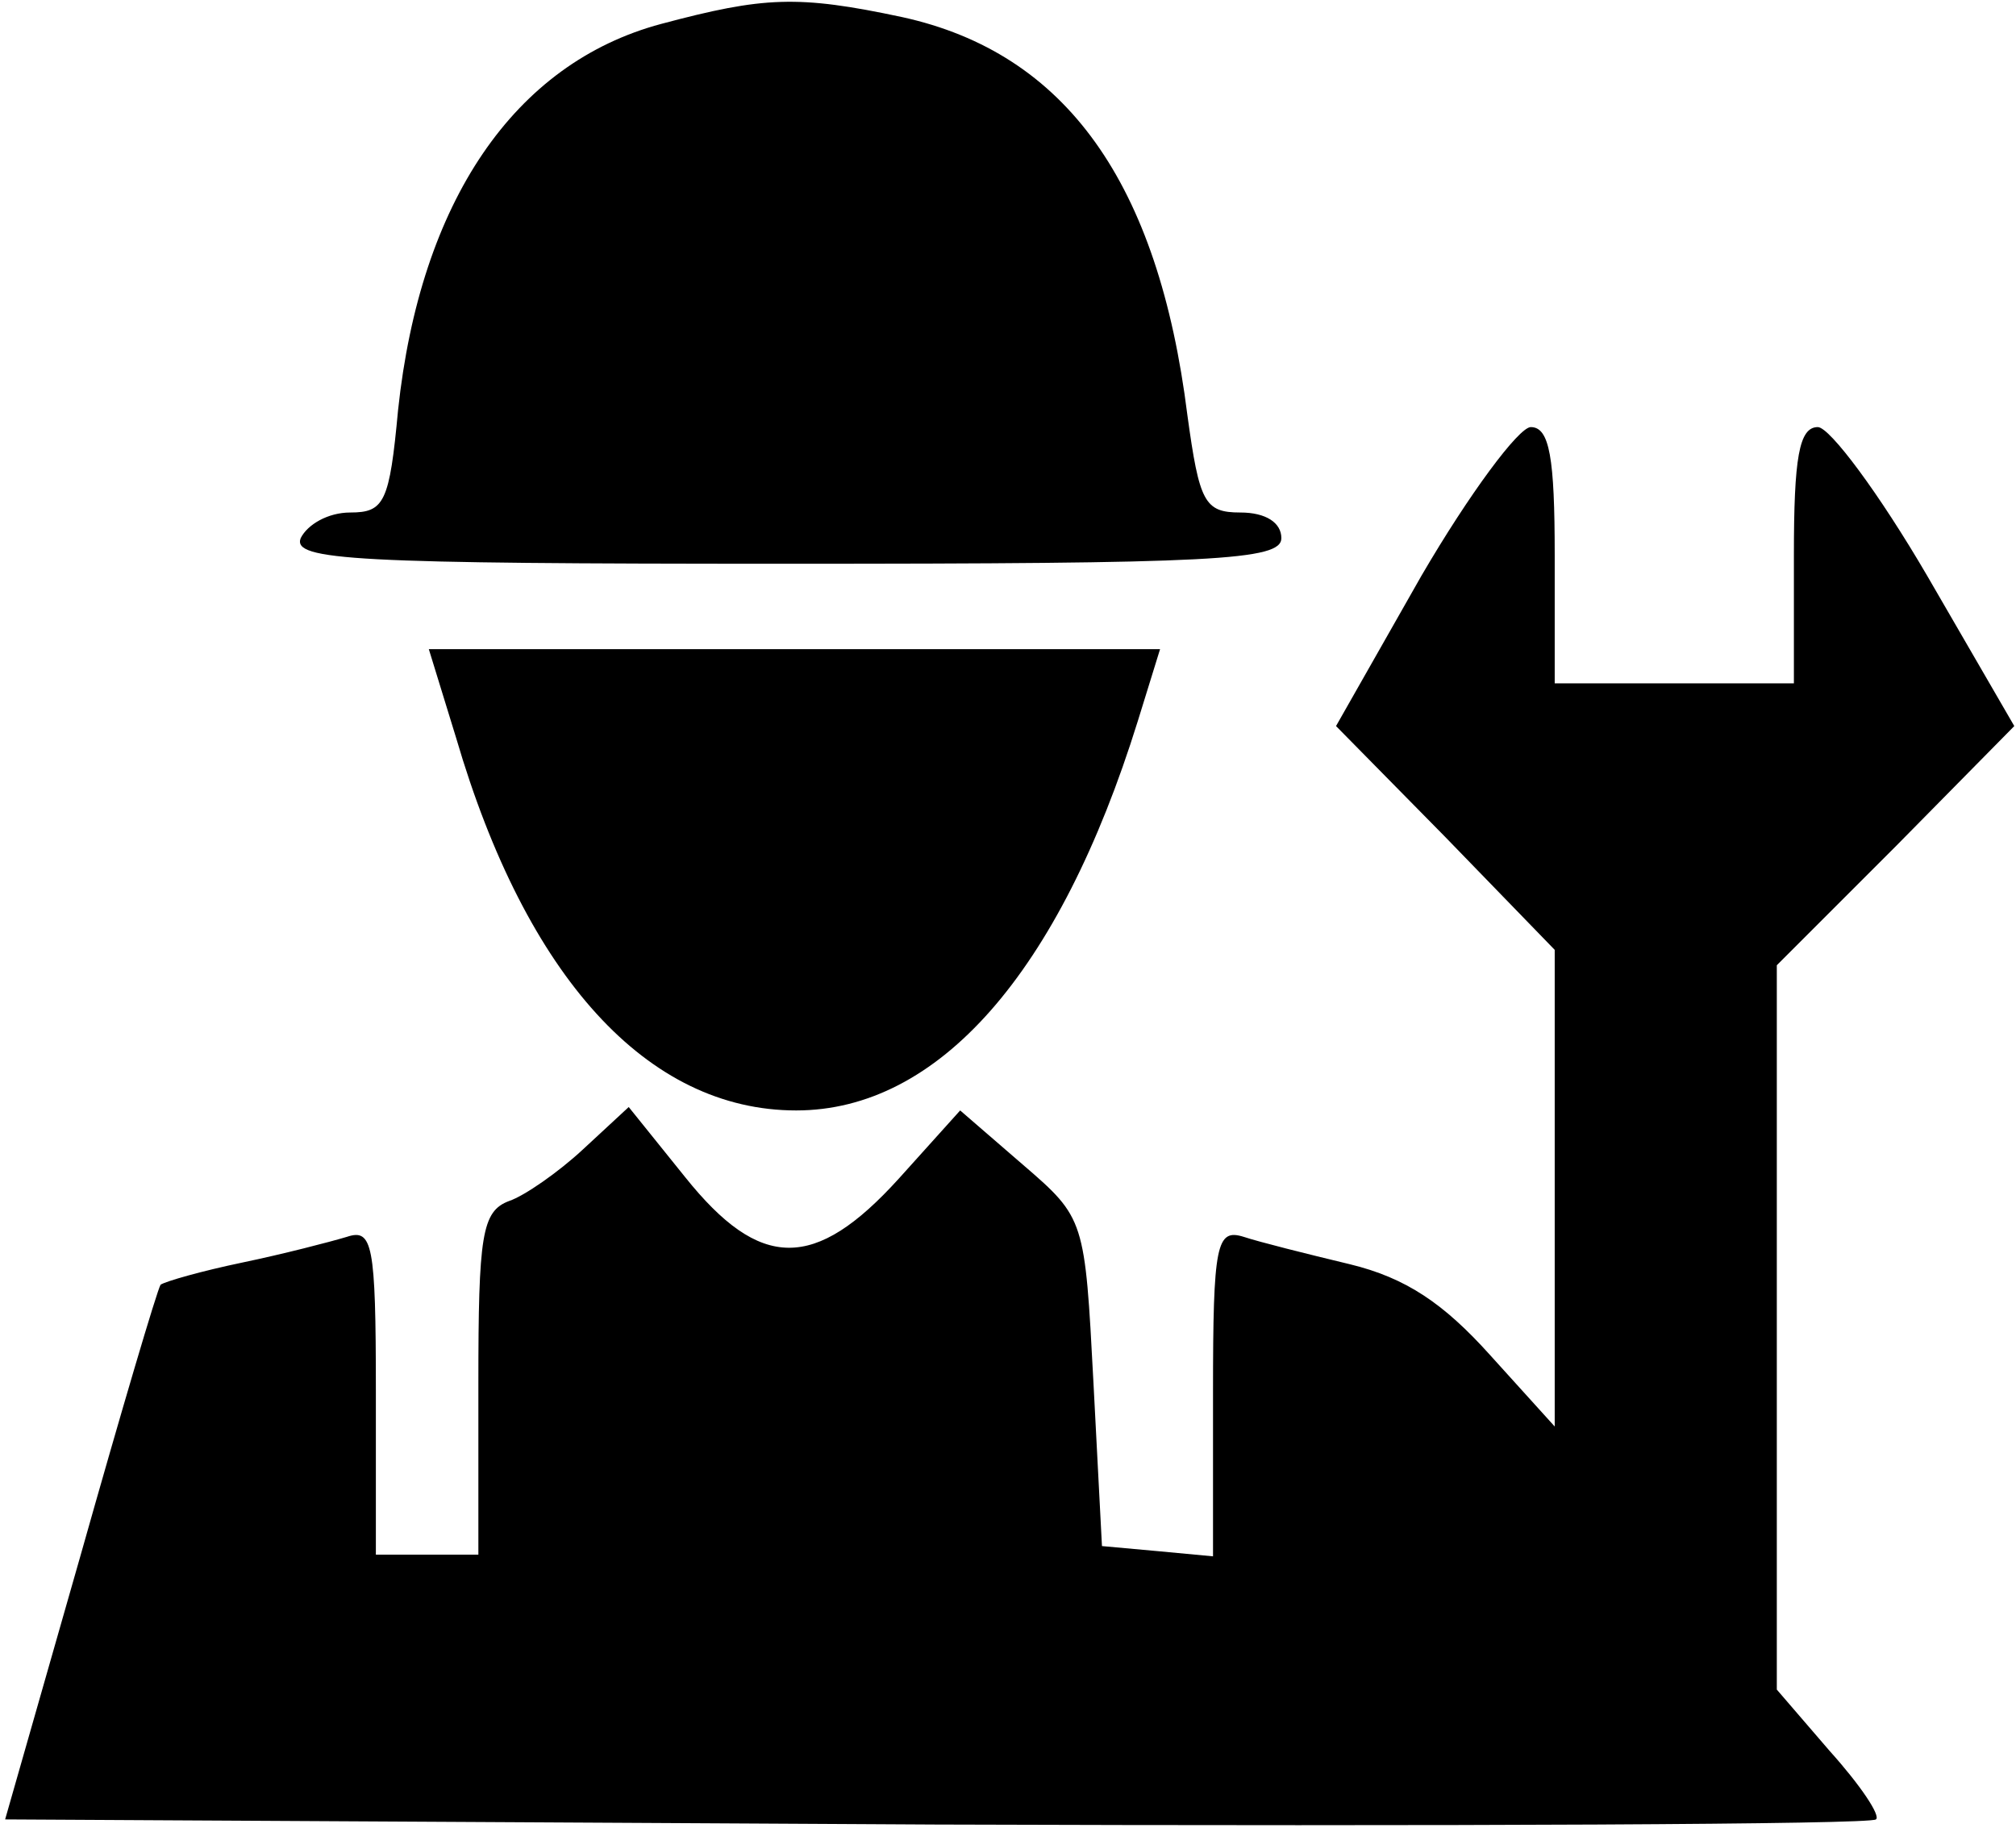 <?xml version="1.0" standalone="no"?>
<!DOCTYPE svg PUBLIC "-//W3C//DTD SVG 20010904//EN"
 "http://www.w3.org/TR/2001/REC-SVG-20010904/DTD/svg10.dtd">
<svg version="1.0" xmlns="http://www.w3.org/2000/svg"
 width="118pt" height="107pt" viewBox="0 0 118 107"
 preserveAspectRatio="xMidYMid meet">
<g transform="translate(0,107) scale(0.1,-0.1)"
fill="currentcolor" stroke="none">
<path d="M387 1056 c-86 -23 -141 -104 -154 -226 -5 -54 -8 -60 -28 -60 -13 0
-25 -7 -29 -15 -5 -13 31 -15 284 -15 251 0 290 2 290 15 0 9 -9 15 -24 15
-21 0 -24 6 -31 57 -17 136 -71 212 -167 233 -61 13 -81 12 -141 -4z"/>
<path d="M832 733 l-50 -88 64 -65 64 -66 0 -139 0 -140 -38 42 c-27 30 -49
45 -82 53 -25 6 -53 13 -62 16 -16 5 -18 -4 -18 -91 l0 -96 -32 3 -33 3 -5 96
c-5 95 -5 96 -41 127 l-37 32 -36 -40 c-49 -54 -81 -54 -125 1 l-33 41 -27
-25 c-14 -13 -34 -27 -43 -30 -16 -6 -18 -20 -18 -107 l0 -100 -30 0 -30 0 0
96 c0 86 -2 95 -17 90 -10 -3 -37 -10 -61 -15 -24 -5 -45 -11 -48 -13 -2 -3
-23 -74 -47 -159 l-44 -154 545 -3 c300 -1 547 0 550 3 3 2 -9 20 -27 40 l-31
36 0 212 0 212 70 70 69 70 -51 88 c-28 48 -57 87 -64 87 -11 0 -14 -18 -14
-75 l0 -75 -70 0 -70 0 0 75 c0 57 -3 75 -14 75 -7 0 -36 -39 -64 -87z"/>
<path d="M267 638 c41 -140 112 -218 199 -218 83 0 154 80 200 228 l13 42
-214 0 -214 0 16 -52z"/>
</g>
</svg>

